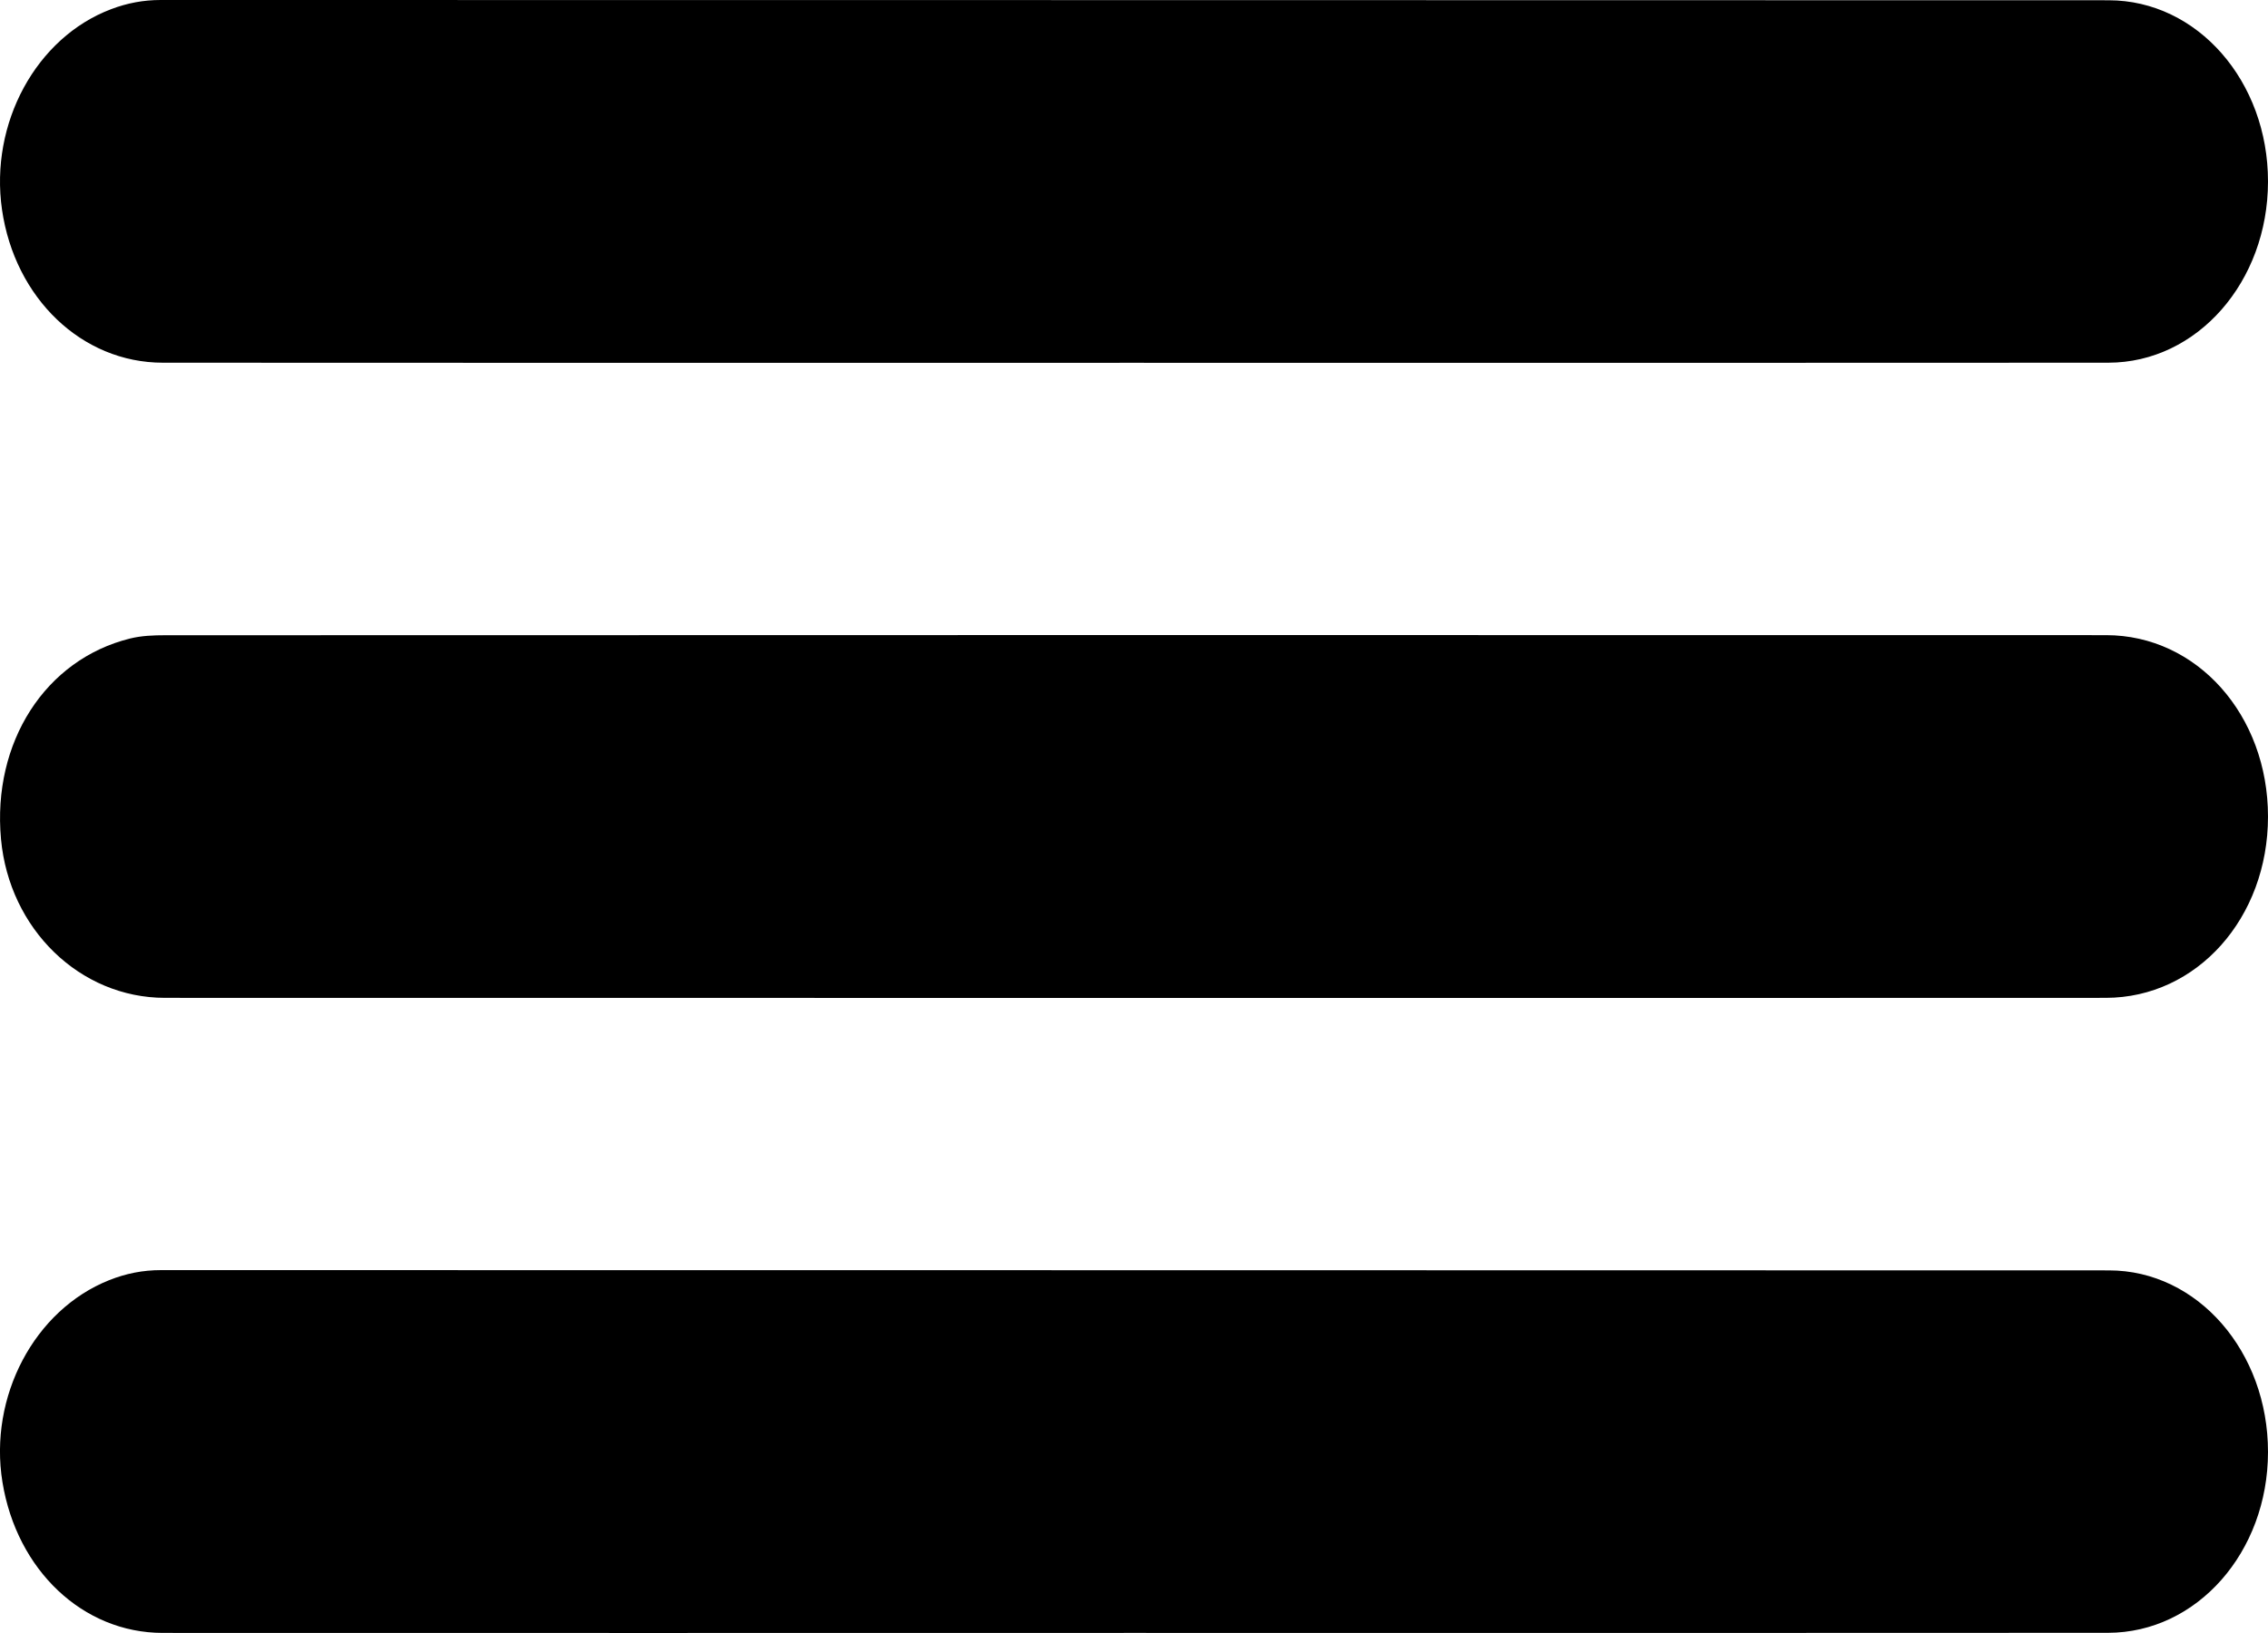 <?xml version="1.0" encoding="UTF-8"?>
<svg width="25px" height="18px" viewBox="0 0 25 18" version="1.1" xmlns="http://www.w3.org/2000/svg" xmlns:xlink="http://www.w3.org/1999/xlink">
    <title>menu</title>
    <g id="Approved-Designs" stroke="none" stroke-width="1" fill="none" fill-rule="evenodd">
        <g id="Mobile---Home" transform="translate(-324, -133)" fill="#000000">
            <g id="menu" transform="translate(324, 133)">
                <path d="M12.5,17.999 C8.931,17.999 5.361,18.001 1.792,17.999 C0.913,17.998 0.185,17.307 0.027,16.337 C-0.126,15.394 0.379,14.439 1.203,14.111 C1.388,14.037 1.577,14 1.775,14 C8.932,14.002 16.09,14 23.247,14.003 C24.225,14.003 25.001,14.9 25,16.006 C24.999,17.108 24.218,17.997 23.236,17.998 C19.657,18.001 16.079,17.999 12.5,17.999" id="Fill-1"></path>
                <path d="M12.476,3.999 C8.915,3.999 5.355,4.001 1.795,3.998 C0.902,3.998 0.163,3.287 0.022,2.31 C-0.115,1.358 0.399,0.413 1.225,0.101 C1.401,0.034 1.582,-6.24246132e-05 1.771,0 C8.928,0.002 16.086,0 23.243,0.003 C24.223,0.003 25.001,0.897 25,2.002 C24.999,3.105 24.221,3.997 23.24,3.998 C19.652,4.001 16.064,3.999 12.476,3.999" id="Fill-4"></path>
                <path d="M12.474,11 C8.922,11 5.37,11 1.819,10.999 C0.881,10.999 0.102,10.241 0.011,9.249 C-0.087,8.183 0.499,7.269 1.434,7.038 C1.56,7.007 1.692,7.002 1.821,7.002 C8.953,7 16.084,6.999 23.215,7.001 C24.218,7.001 25,7.883 25,9.001 C25,10.118 24.217,10.998 23.212,10.999 C19.633,11.001 16.053,11 12.474,11" id="Fill-6"></path>
            </g>
        </g>
    </g>
</svg>
